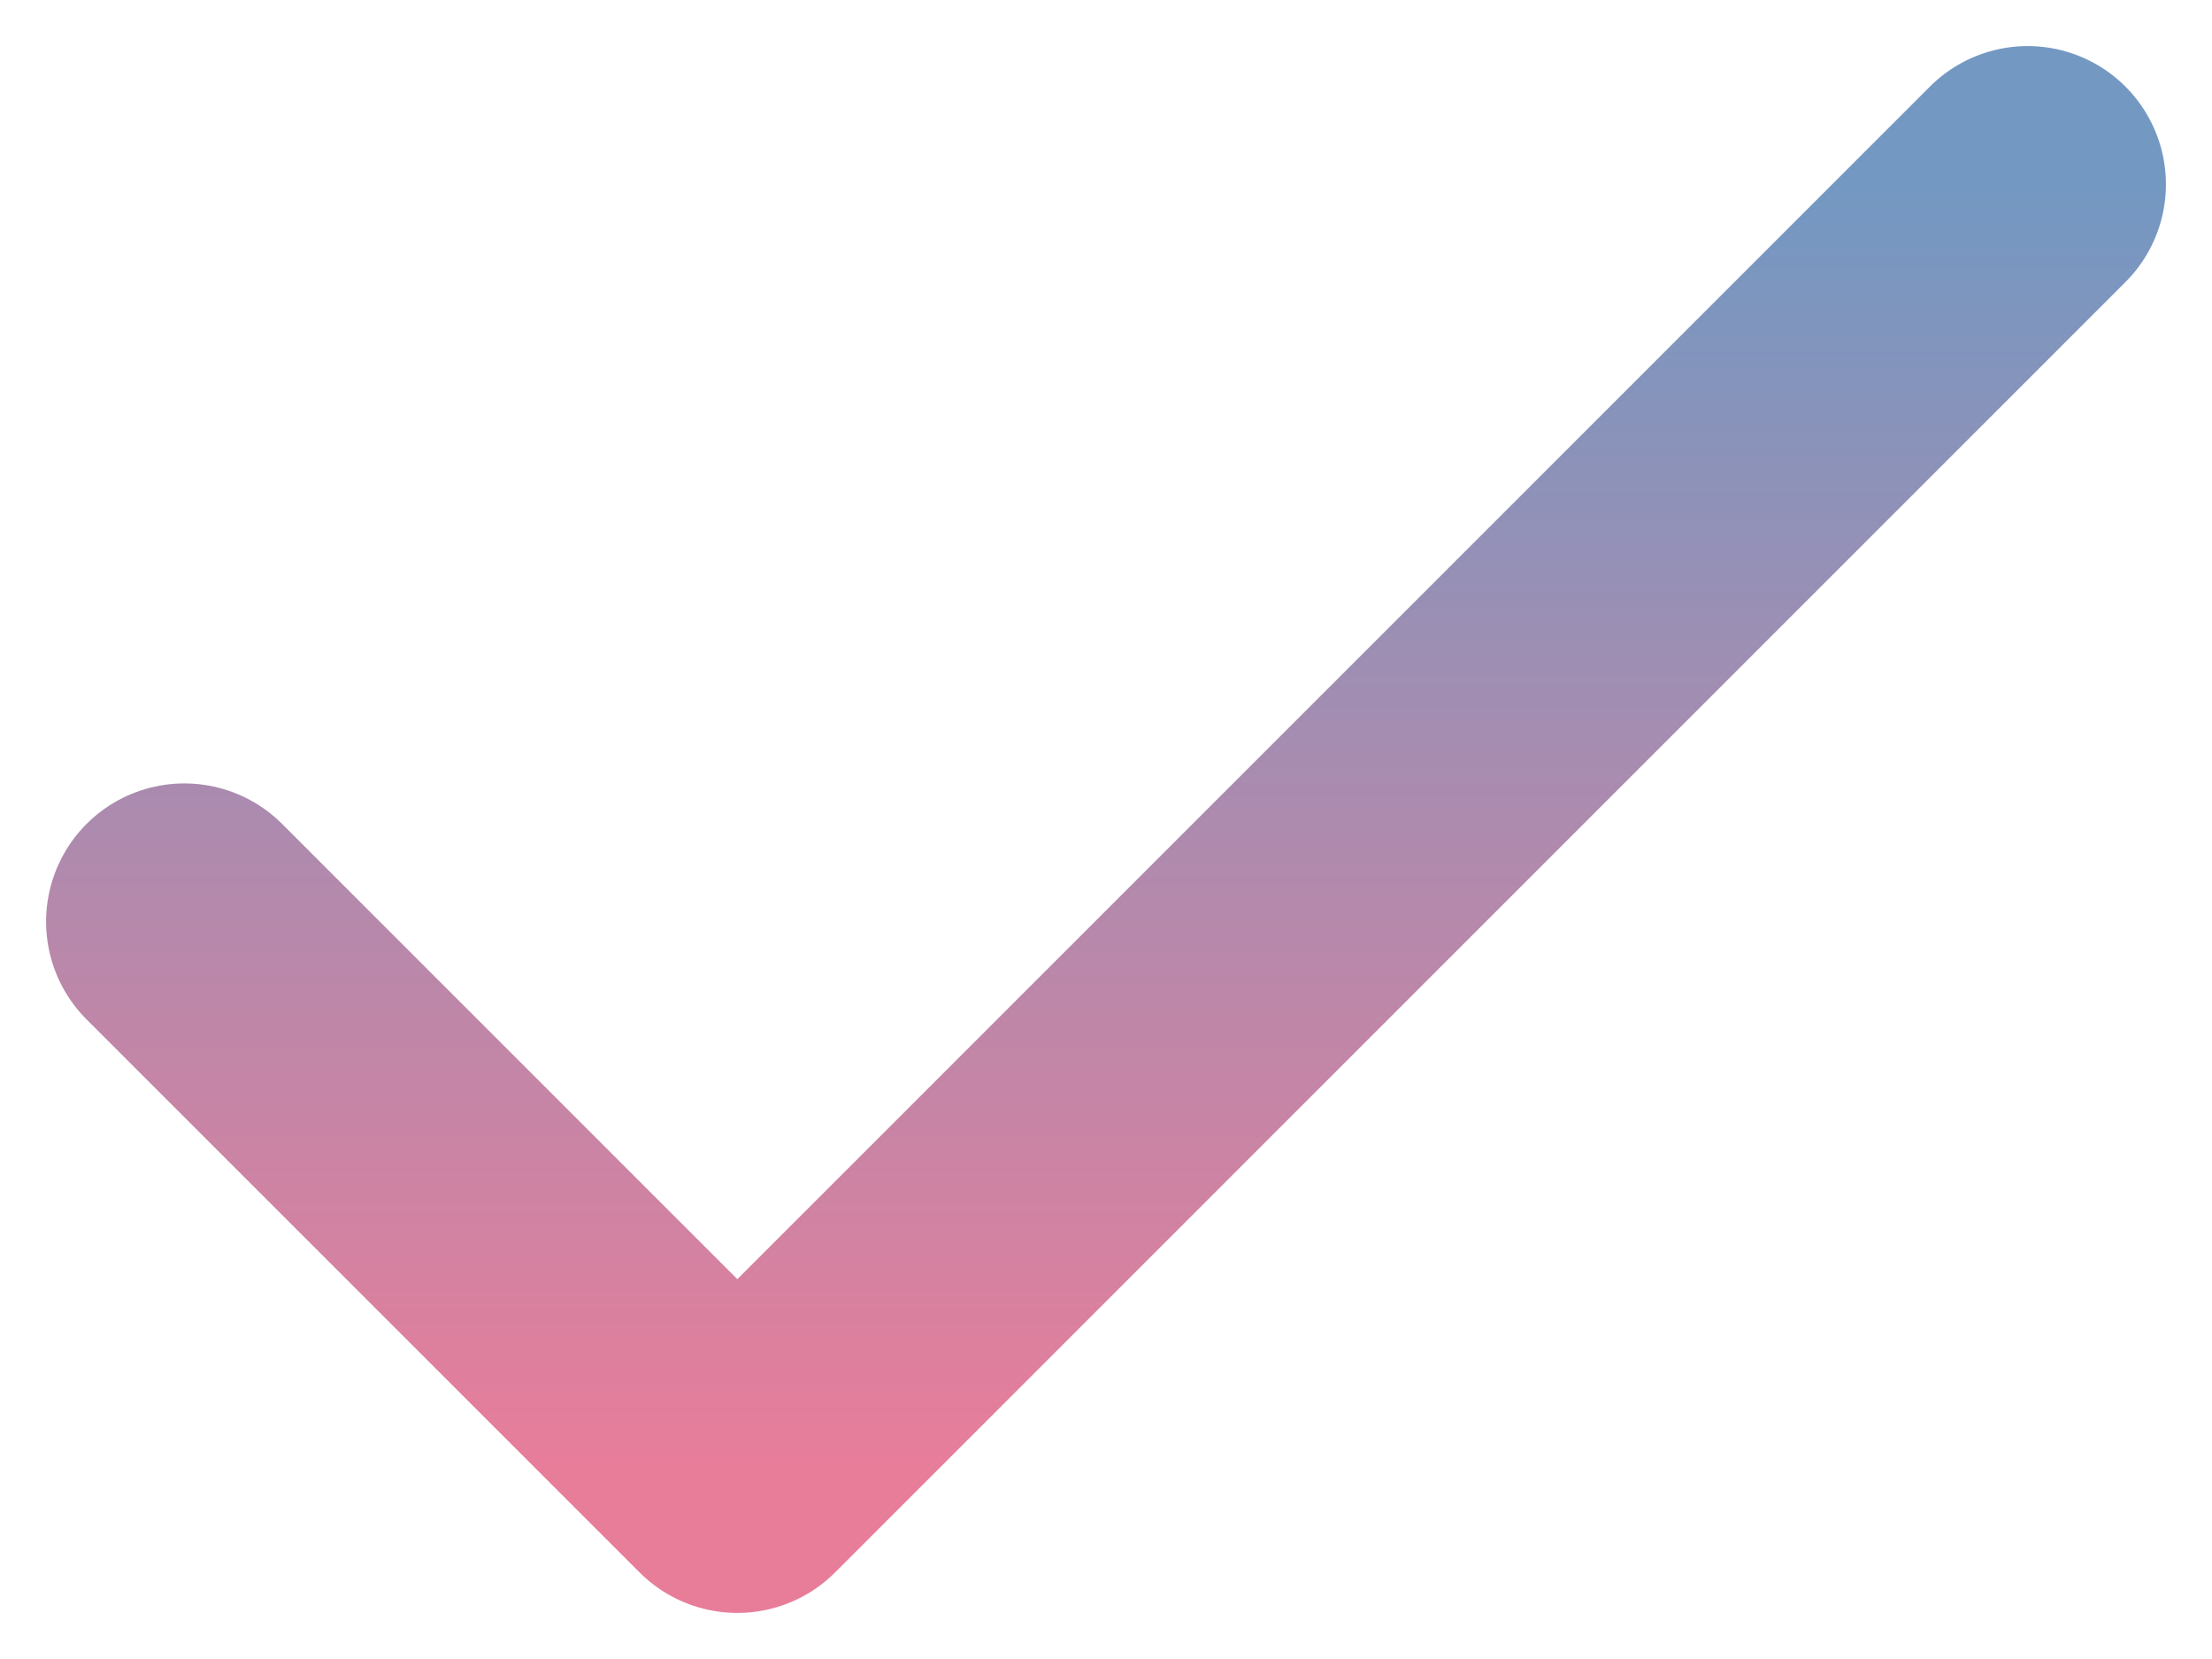 <svg width="12" height="9" viewBox="0 0 12 9" fill="none" xmlns="http://www.w3.org/2000/svg">
<path d="M11 1L4 8L1 5" stroke="url(#paint0_linear_1339_6397)" stroke-width="1.5" stroke-linecap="round" stroke-linejoin="round"/>
<defs>
<linearGradient id="paint0_linear_1339_6397" x1="6" y1="1" x2="6" y2="8" gradientUnits="userSpaceOnUse">
<stop stop-color="#7398C2"/>
<stop offset="1" stop-color="#E87D9A"/>
</linearGradient>
</defs>
</svg>
